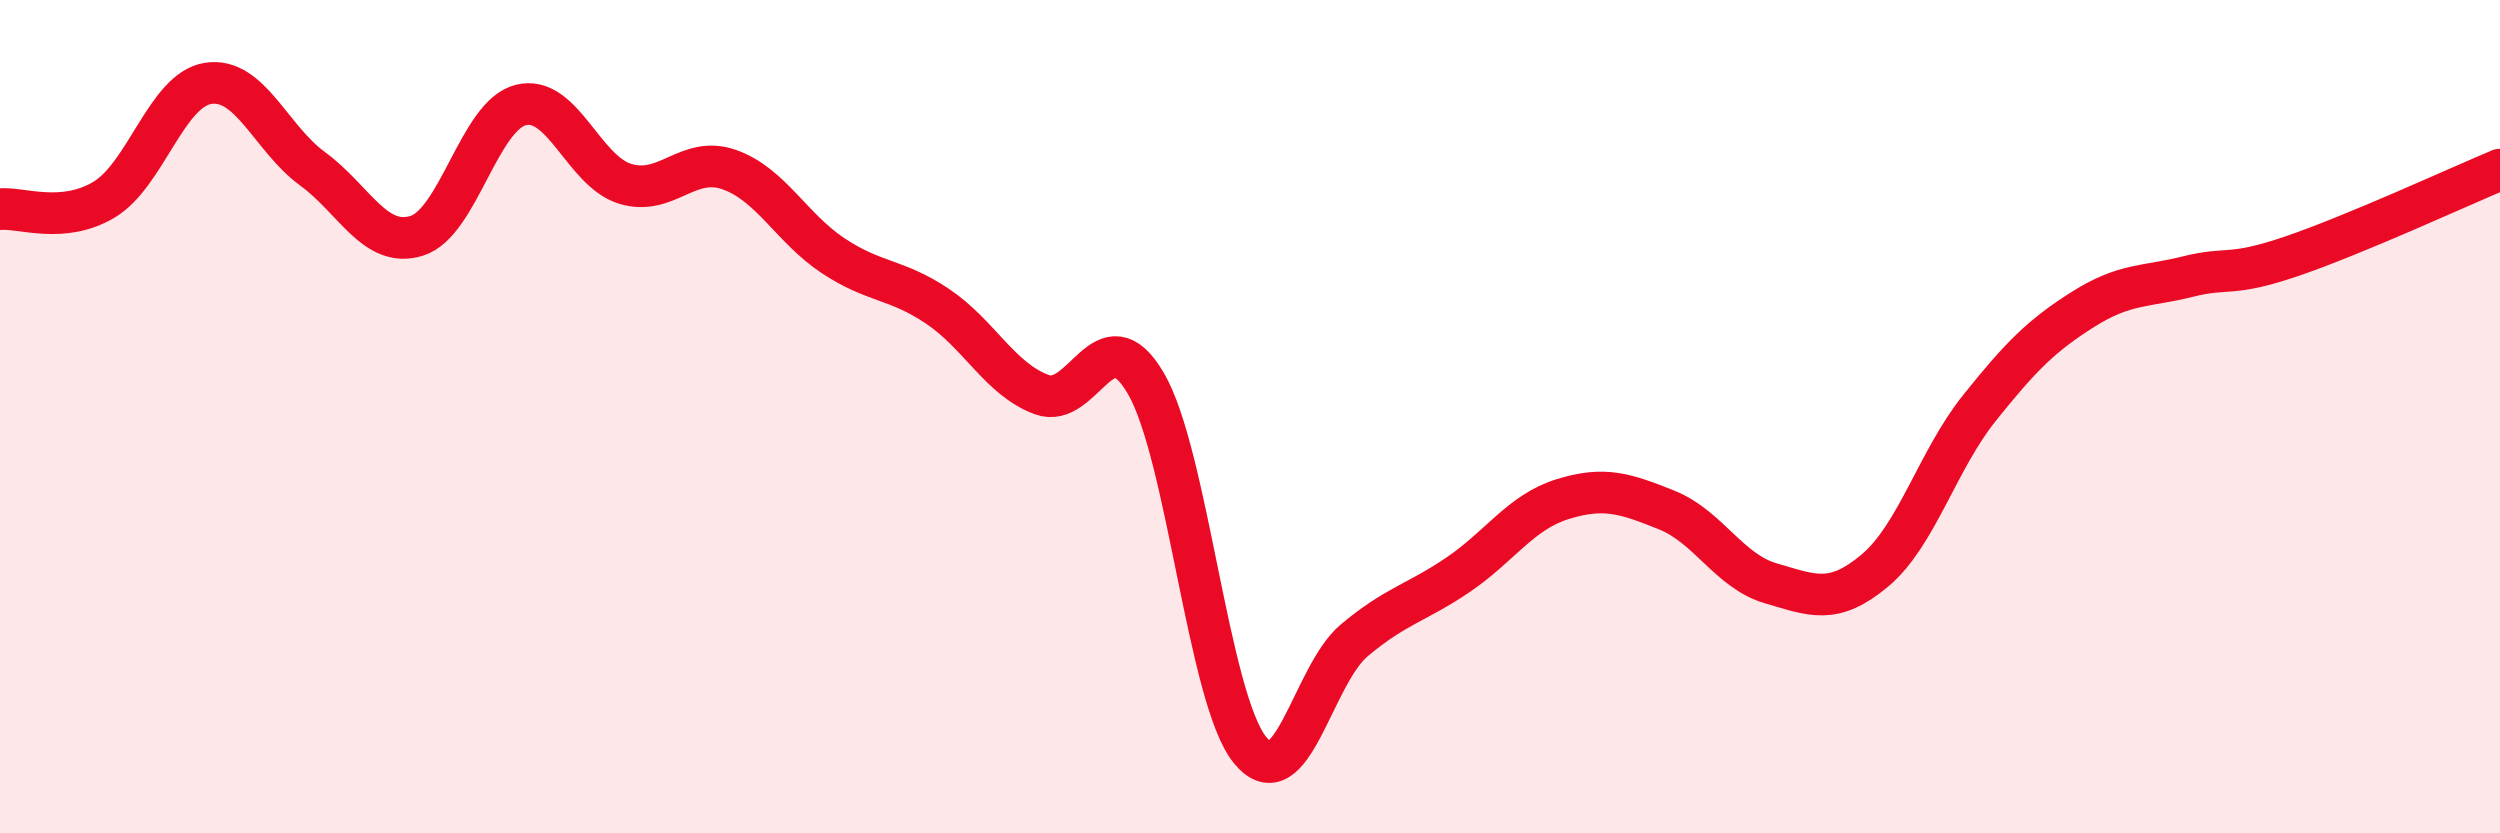 
    <svg width="60" height="20" viewBox="0 0 60 20" xmlns="http://www.w3.org/2000/svg">
      <path
        d="M 0,5.02 C 0.5,4.97 1.5,5.39 2.5,4.79 C 3.5,4.19 4,2.15 5,2 C 6,1.85 6.5,3.32 7.5,4.05 C 8.5,4.78 9,5.97 10,5.66 C 11,5.35 11.5,2.77 12.5,2.52 C 13.5,2.27 14,4.1 15,4.41 C 16,4.72 16.5,3.72 17.5,4.07 C 18.5,4.42 19,5.48 20,6.14 C 21,6.8 21.5,6.68 22.5,7.35 C 23.5,8.02 24,9.1 25,9.47 C 26,9.84 26.5,7.49 27.5,9.2 C 28.5,10.91 29,16.77 30,18 C 31,19.23 31.5,16.21 32.5,15.37 C 33.5,14.53 34,14.47 35,13.79 C 36,13.11 36.5,12.29 37.5,11.98 C 38.5,11.67 39,11.84 40,12.24 C 41,12.64 41.5,13.71 42.5,14 C 43.5,14.29 44,14.53 45,13.69 C 46,12.85 46.5,11.05 47.5,9.8 C 48.5,8.55 49,8.05 50,7.42 C 51,6.79 51.5,6.89 52.5,6.64 C 53.5,6.39 53.5,6.66 55,6.15 C 56.5,5.64 59,4.49 60,4.07L60 20L0 20Z"
        fill="#EB0A25"
        opacity="0.1"
        stroke-linecap="round"
        stroke-linejoin="round"
      />
      <path
        d="M 0,5.02 C 0.5,4.97 1.5,5.39 2.5,4.79 C 3.5,4.19 4,2.15 5,2 C 6,1.85 6.5,3.32 7.5,4.05 C 8.5,4.78 9,5.97 10,5.66 C 11,5.35 11.5,2.77 12.5,2.52 C 13.5,2.27 14,4.1 15,4.41 C 16,4.72 16.5,3.72 17.5,4.07 C 18.5,4.42 19,5.48 20,6.14 C 21,6.8 21.5,6.68 22.5,7.35 C 23.5,8.02 24,9.1 25,9.47 C 26,9.84 26.5,7.49 27.5,9.2 C 28.5,10.91 29,16.77 30,18 C 31,19.23 31.5,16.21 32.5,15.37 C 33.5,14.53 34,14.47 35,13.79 C 36,13.11 36.5,12.29 37.5,11.98 C 38.5,11.67 39,11.84 40,12.24 C 41,12.64 41.5,13.71 42.5,14 C 43.5,14.29 44,14.53 45,13.69 C 46,12.85 46.5,11.05 47.5,9.8 C 48.5,8.55 49,8.05 50,7.42 C 51,6.79 51.5,6.89 52.5,6.64 C 53.5,6.39 53.5,6.66 55,6.15 C 56.5,5.64 59,4.49 60,4.07"
        stroke="#EB0A25"
        stroke-width="1"
        fill="none"
        stroke-linecap="round"
        stroke-linejoin="round"
      />
    </svg>
  